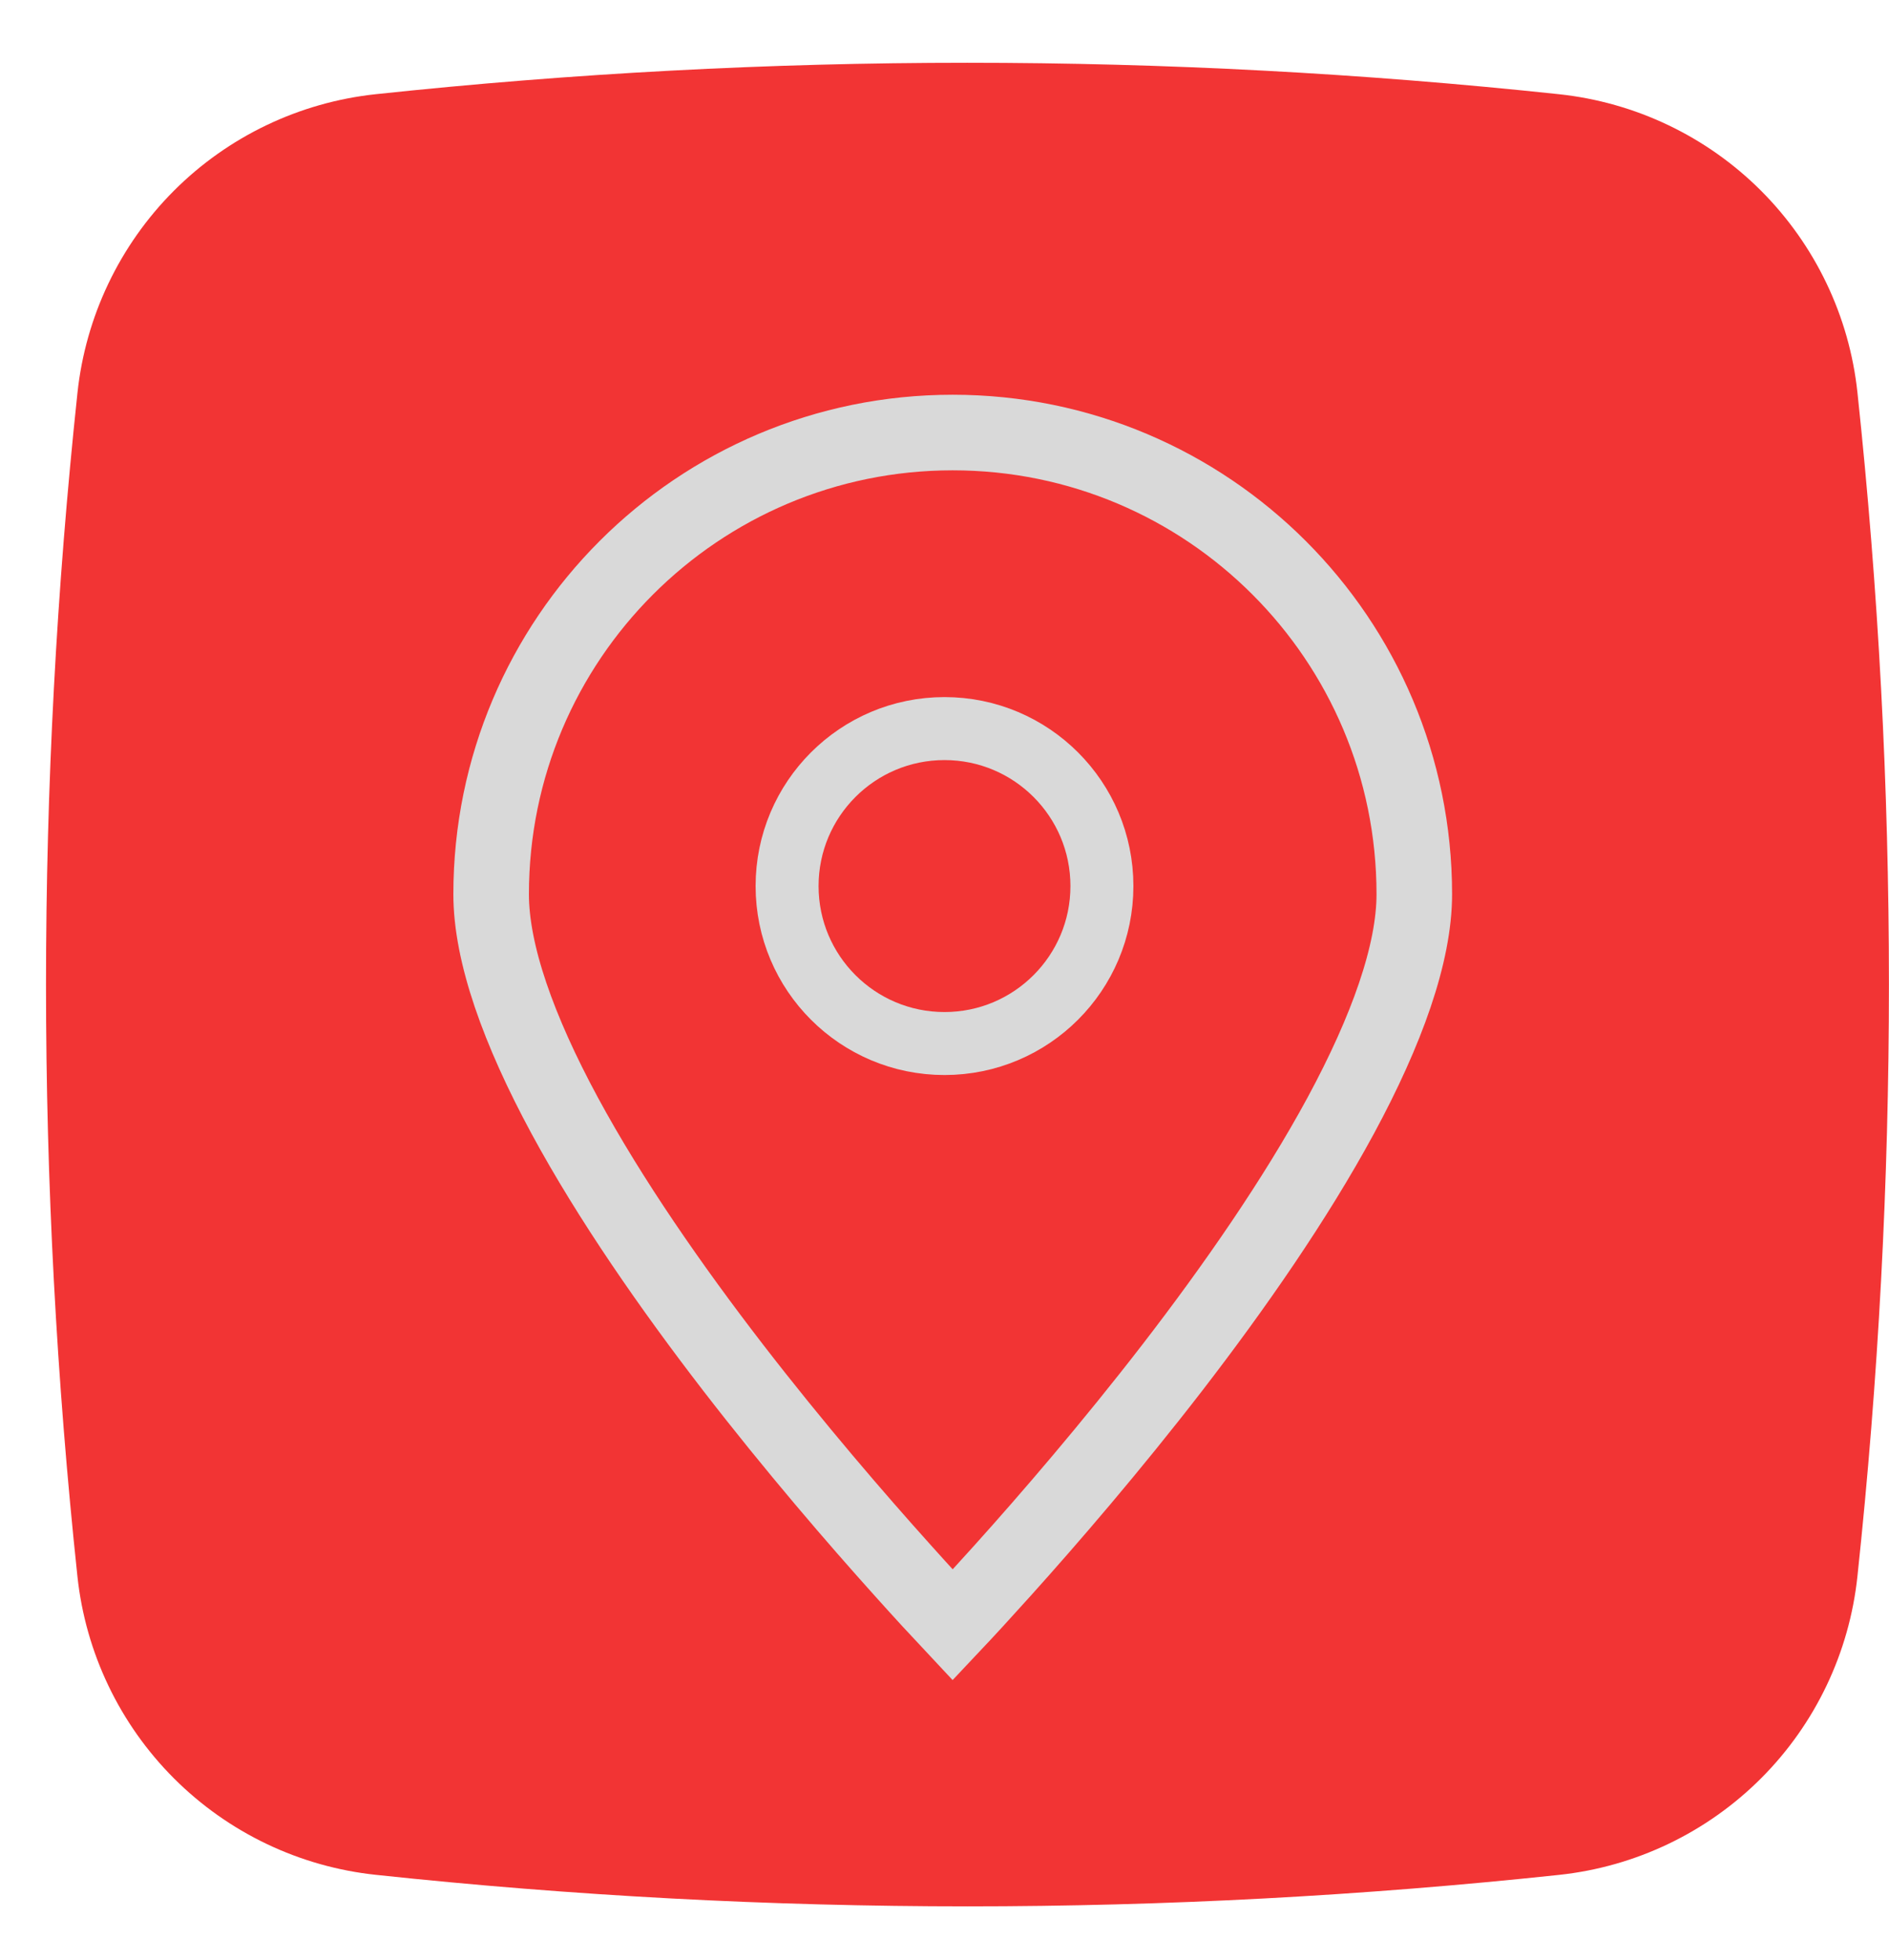 <svg width="27" height="28" viewBox="0 0 27 28" fill="none" xmlns="http://www.w3.org/2000/svg">
<g clip-path="url(#clip0_3851_545)">
<path d="M22.287 26.788C16.666 27.388 10.997 27.388 5.376 26.788C4.284 26.673 3.265 26.187 2.488 25.411C1.712 24.636 1.224 23.617 1.107 22.526C0.508 16.905 0.508 11.236 1.107 5.615C1.223 4.523 1.709 3.504 2.484 2.727C3.26 1.95 4.278 1.463 5.37 1.346C10.991 0.747 16.66 0.747 22.281 1.346C23.373 1.462 24.392 1.947 25.169 2.723C25.945 3.499 26.433 4.517 26.549 5.609C27.149 11.23 27.149 16.899 26.549 22.52C26.434 23.611 25.948 24.631 25.173 25.407C24.397 26.184 23.378 26.671 22.287 26.788Z" fill="#F23434"/>
<path d="M20.215 12.777C20.215 13.623 19.823 14.719 19.165 15.937C18.515 17.138 17.642 18.392 16.759 19.537C15.877 20.679 14.994 21.702 14.331 22.439C14.046 22.756 13.803 23.02 13.617 23.217C13.432 23.02 13.188 22.756 12.904 22.439C12.241 21.702 11.358 20.679 10.476 19.537C9.593 18.392 8.72 17.138 8.07 15.937C7.412 14.719 7.02 13.623 7.02 12.777C7.02 9.133 9.974 6.18 13.617 6.18C17.261 6.18 20.215 9.133 20.215 12.777Z" stroke="#D9D9D9" stroke-width="1.08"/>
<circle cx="13.5" cy="12.66" r="2.25" stroke="#D9D9D9" stroke-width="0.9"/>
</g>
<defs>
<clipPath id="clip0_3851_545">
<rect width="27" height="27" fill="white" transform="translate(0 0.24)"/>
</clipPath>
</defs>
</svg>
